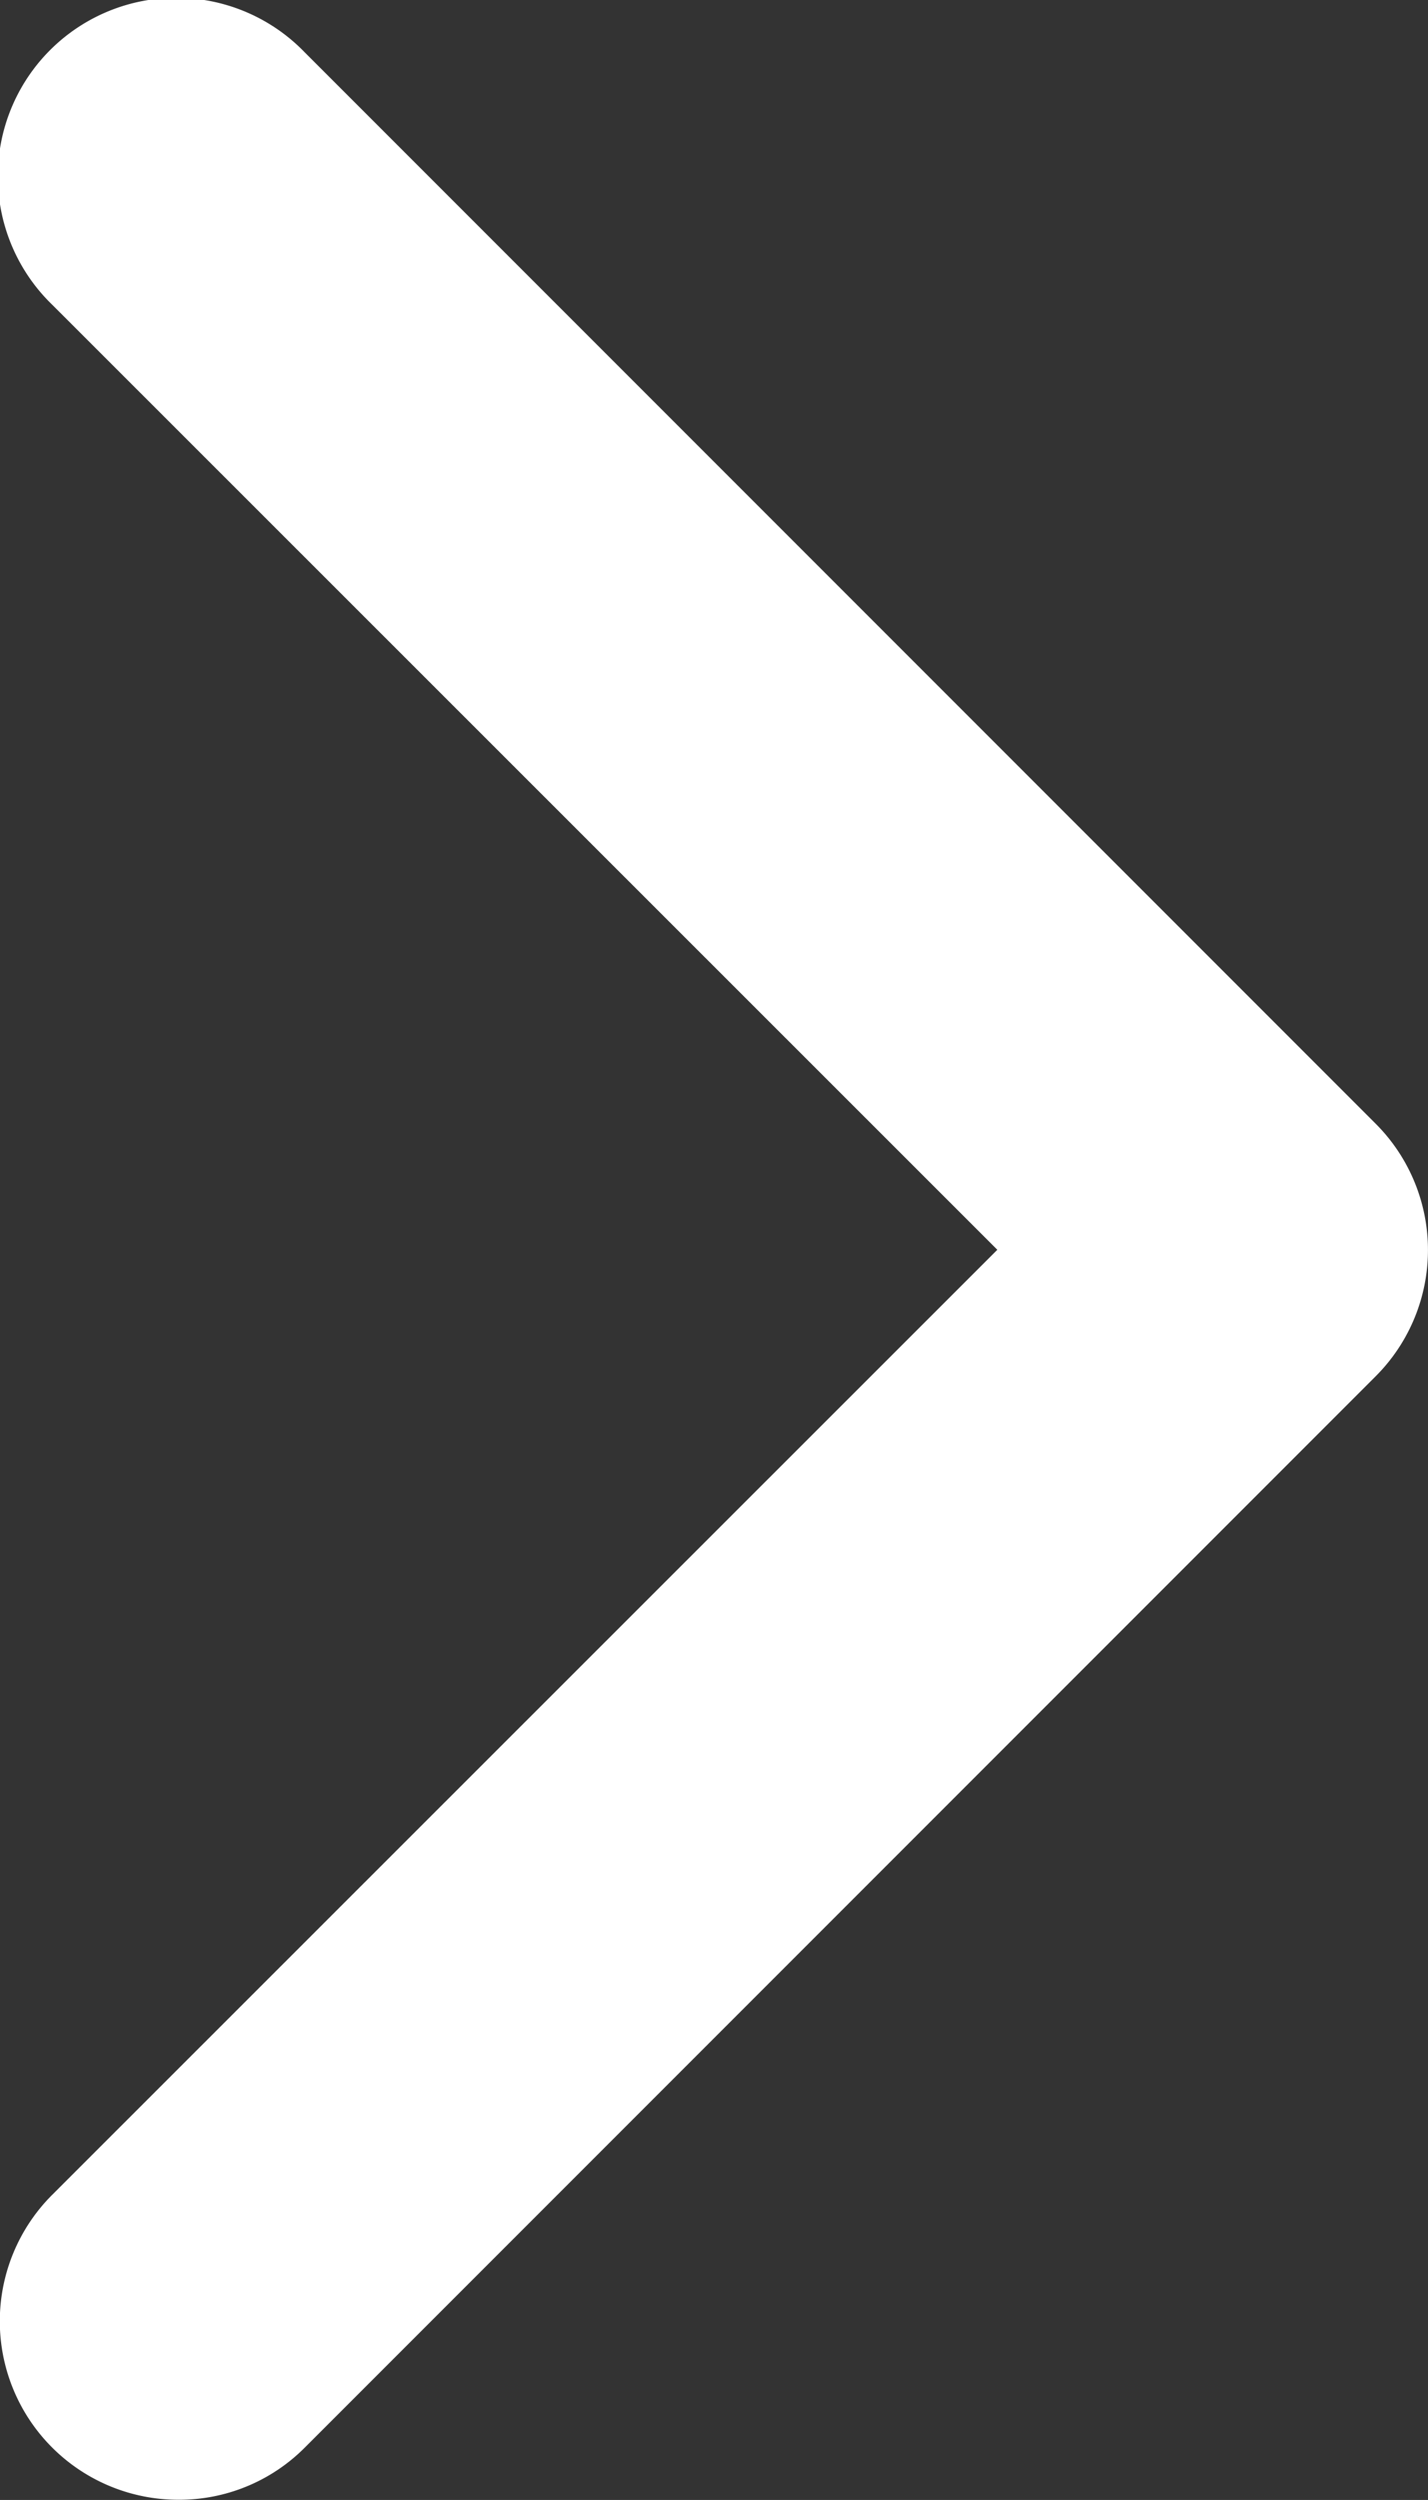 <svg xmlns="http://www.w3.org/2000/svg" width="32" height="55.999" viewBox="0 0 32 55.999" fill='#fff'>
  <rect x="0" y="0" width="32" height="55.999" fill="#333333" stroke="none"/>
  <path id="chevron-right-solid" d="M68,88a4,4,0,0,1-2.828-6.828L86.354,60,65.177,38.833a4,4,0,1,1,5.656-5.656l24,24a4,4,0,0,1,0,5.656l-24,24A3.97,3.97,0,0,1,68,88Z" transform="translate(-64.005 -32.005)"/>
</svg>
